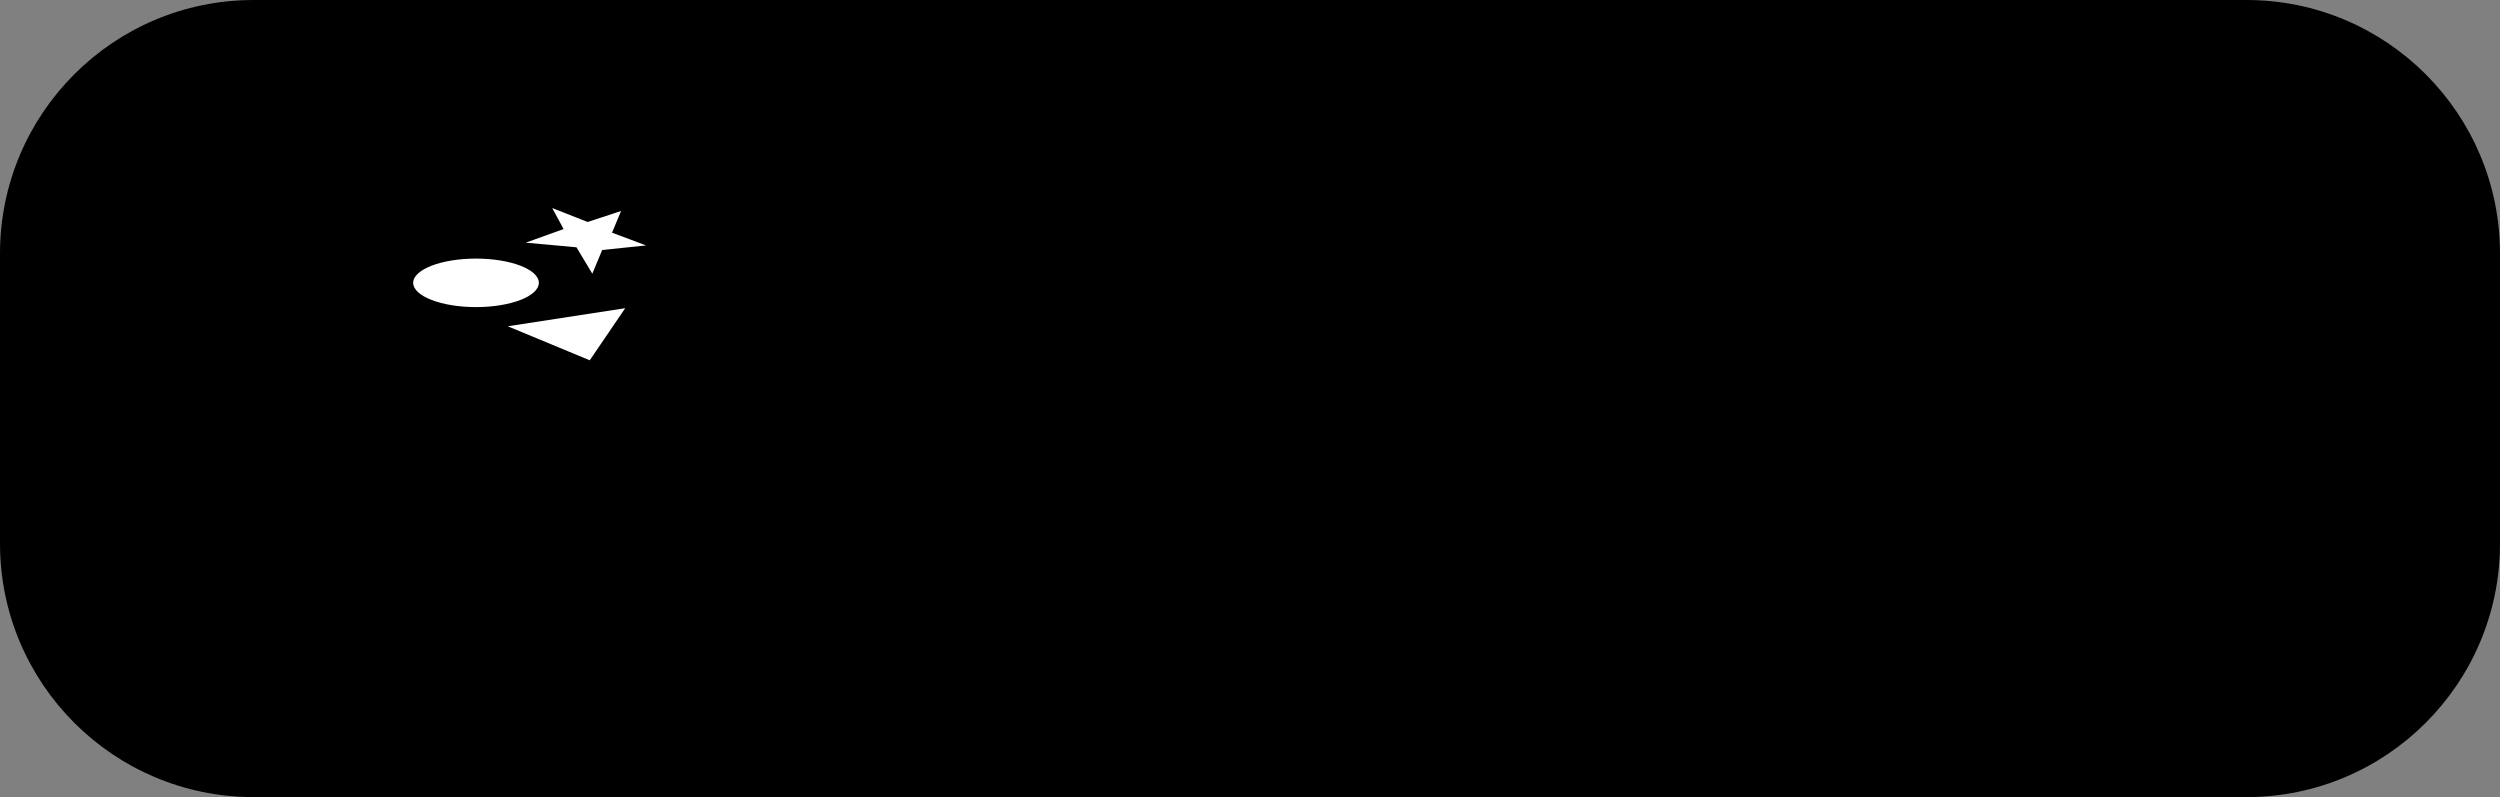 <svg width="69" height="22" viewBox="0 0 69 22" fill="none" xmlns="http://www.w3.org/2000/svg">
<rect x="0" y="0" width="69" height="22" fill="#808080" stroke="none"/>
<path d="M0 7C0 3.134 3.134 0 7 0H62C65.866 0 69 3.134 69 7V15C69 18.866 65.866 22 62 22H7C3.134 22 0 18.866 0 15V7Z" fill="#E6EBEF" style="fill:#E6EBEF;fill:color(display-p3 0.902 0.923 0.939);fill-opacity:1;"/>
<mask id="mask0_404_729" style="mask-type:luminance" maskUnits="userSpaceOnUse" x="9" y="5" width="14" height="12">
<path d="M23 5.001H9V16.999H23V5.001Z" fill="white" style="fill:white;fill-opacity:1;"/>
</mask>
<g mask="url(#mask0_404_729)">
<path d="M22.449 14.251C21.703 14.641 17.833 16.233 16.999 16.67C16.165 17.107 15.719 17.095 15.067 16.783C14.415 16.471 10.31 14.802 9.566 14.446C9.191 14.27 9 14.12 9 13.979V12.563C9 12.563 14.362 11.4 15.227 11.086C16.093 10.773 16.392 10.765 17.127 11.034C17.863 11.304 22.27 12.1 22.998 12.364V13.76C22.998 13.905 22.831 14.046 22.449 14.25V14.251Z" fill="#A32422" style="fill:#A32422;fill:color(display-p3 0.639 0.141 0.133);fill-opacity:1;"/>
<path d="M22.45 12.842C21.704 13.23 17.833 14.822 16.999 15.251C16.166 15.681 15.719 15.677 15.067 15.366C14.415 15.055 10.31 13.386 9.566 13.033C8.822 12.68 8.808 12.433 9.538 12.149C10.267 11.864 14.362 10.26 15.228 9.945C16.093 9.629 16.392 9.622 17.128 9.893C17.863 10.164 21.717 11.694 22.441 11.961C23.165 12.228 23.198 12.447 22.45 12.834V12.842Z" fill="#DC382C" style="fill:#DC382C;fill:color(display-p3 0.863 0.22 0.172);fill-opacity:1;"/>
<path d="M22.449 11.945C21.703 12.334 17.833 13.925 16.999 14.354C16.165 14.784 15.723 14.78 15.071 14.467C14.418 14.154 10.31 12.495 9.566 12.14C9.191 11.962 9 11.813 9 11.671V10.26C9 10.26 14.362 9.092 15.227 8.779C16.093 8.465 16.392 8.457 17.127 8.73C17.863 9.004 22.27 9.791 22.998 10.057V11.453C22.998 11.599 22.831 11.744 22.449 11.945Z" fill="#A32422" style="fill:#A32422;fill:color(display-p3 0.639 0.141 0.133);fill-opacity:1;"/>
<path d="M22.449 10.529C21.704 10.919 17.833 12.51 16.999 12.939C16.166 13.368 15.719 13.366 15.067 13.054C14.415 12.742 10.31 11.079 9.566 10.724C8.822 10.368 8.809 10.126 9.537 9.841C10.266 9.556 14.362 7.949 15.227 7.642C16.093 7.335 16.392 7.316 17.127 7.583C17.863 7.85 21.717 9.394 22.441 9.653C23.165 9.912 23.198 10.139 22.449 10.526V10.529Z" fill="#DC382C" style="fill:#DC382C;fill:color(display-p3 0.863 0.22 0.172);fill-opacity:1;"/>
<path d="M22.449 9.552C21.703 9.942 17.833 11.534 16.999 11.962C16.165 12.39 15.723 12.387 15.071 12.077C14.418 11.766 10.31 10.101 9.566 9.747C9.191 9.571 9 9.421 9 9.279V7.863C9 7.863 14.362 6.699 15.227 6.387C16.093 6.074 16.392 6.064 17.127 6.334C17.863 6.604 22.268 7.399 22.996 7.665V9.061C22.998 9.208 22.831 9.352 22.449 9.552Z" fill="#A32422" style="fill:#A32422;fill:color(display-p3 0.639 0.141 0.133);fill-opacity:1;"/>
<path d="M22.45 8.137C21.704 8.52 17.833 10.121 16.999 10.547C16.166 10.972 15.719 10.971 15.067 10.662C14.415 10.352 10.31 8.685 9.566 8.331C8.822 7.978 8.808 7.732 9.538 7.447C10.267 7.162 14.362 5.556 15.228 5.244C16.093 4.932 16.392 4.923 17.128 5.192C17.863 5.462 21.717 6.995 22.441 7.261C23.165 7.526 23.198 7.747 22.45 8.135V8.137Z" fill="#DC382C" style="fill:#DC382C;fill:color(display-p3 0.863 0.22 0.172);fill-opacity:1;"/>
</g>
<path d="M16.219 6.127L17.142 5.823L16.892 6.422L17.832 6.774L16.62 6.9L16.348 7.554L15.91 6.825L14.509 6.698L15.555 6.322L15.241 5.742L16.219 6.127Z" fill="white" style="fill:white;fill-opacity:1;"/>
<path d="M16.277 9.944L14.013 9.005L17.256 8.506L16.277 9.944Z" fill="white" style="fill:white;fill-opacity:1;"/>
<path d="M13.138 7.137C14.094 7.137 14.872 7.438 14.872 7.806C14.872 8.175 14.092 8.476 13.138 8.476C12.184 8.476 11.404 8.175 11.404 7.806C11.404 7.438 12.181 7.137 13.138 7.137Z" fill="white" style="fill:white;fill-opacity:1;"/>
<path d="M19.267 6.953L21.186 7.711L19.269 8.469L19.267 6.953Z" fill="#741113" style="fill:#741113;fill:color(display-p3 0.455 0.067 0.074);fill-opacity:1;"/>
<path d="M19.267 6.953L19.269 8.469L19.061 8.55L17.143 7.792L19.267 6.953Z" fill="#AC2724" style="fill:#AC2724;fill:color(display-p3 0.674 0.153 0.141);fill-opacity:1;"/>
<path d="M30.806 15V7.126H34.152C34.993 7.126 35.604 7.198 35.983 7.341C36.367 7.48 36.673 7.731 36.902 8.093C37.131 8.454 37.246 8.868 37.246 9.334C37.246 9.924 37.072 10.413 36.725 10.8C36.377 11.183 35.858 11.425 35.167 11.525C35.511 11.725 35.794 11.946 36.016 12.185C36.241 12.425 36.544 12.852 36.923 13.464L37.885 15H35.983L34.834 13.287C34.426 12.674 34.147 12.289 33.996 12.132C33.846 11.971 33.686 11.861 33.518 11.804C33.35 11.743 33.083 11.713 32.718 11.713H32.395V15H30.806ZM32.395 10.456H33.572C34.334 10.456 34.811 10.424 35.001 10.359C35.19 10.295 35.339 10.184 35.446 10.026C35.554 9.869 35.607 9.672 35.607 9.436C35.607 9.171 35.536 8.958 35.393 8.796C35.253 8.632 35.054 8.528 34.796 8.485C34.667 8.467 34.281 8.458 33.636 8.458H32.395V10.456ZM42.042 13.185L43.546 13.437C43.352 13.988 43.046 14.409 42.627 14.699C42.212 14.986 41.691 15.129 41.065 15.129C40.073 15.129 39.339 14.805 38.862 14.157C38.486 13.637 38.298 12.982 38.298 12.191C38.298 11.246 38.545 10.506 39.04 9.973C39.534 9.436 40.158 9.167 40.914 9.167C41.763 9.167 42.432 9.448 42.923 10.01C43.413 10.569 43.648 11.426 43.627 12.583H39.845C39.856 13.031 39.978 13.38 40.21 13.63C40.443 13.877 40.733 14.001 41.081 14.001C41.317 14.001 41.516 13.937 41.677 13.808C41.838 13.679 41.96 13.471 42.042 13.185ZM42.128 11.659C42.117 11.222 42.004 10.891 41.79 10.665C41.575 10.436 41.313 10.322 41.005 10.322C40.676 10.322 40.404 10.442 40.189 10.682C39.974 10.921 39.868 11.247 39.872 11.659H42.128ZM50.093 15H48.691V14.162C48.459 14.488 48.183 14.731 47.864 14.893C47.549 15.05 47.23 15.129 46.908 15.129C46.253 15.129 45.691 14.866 45.222 14.339C44.756 13.809 44.523 13.072 44.523 12.127C44.523 11.16 44.751 10.426 45.206 9.924C45.66 9.419 46.235 9.167 46.93 9.167C47.567 9.167 48.118 9.432 48.584 9.962V7.126H50.093V15ZM46.065 12.024C46.065 12.633 46.149 13.074 46.317 13.346C46.561 13.74 46.901 13.937 47.338 13.937C47.685 13.937 47.981 13.79 48.224 13.496C48.468 13.199 48.589 12.757 48.589 12.169C48.589 11.514 48.471 11.043 48.235 10.757C47.998 10.467 47.696 10.322 47.327 10.322C46.969 10.322 46.668 10.465 46.425 10.752C46.185 11.034 46.065 11.459 46.065 12.024ZM51.586 8.522V7.126H53.096V8.522H51.586ZM51.586 15V9.296H53.096V15H51.586ZM54.116 13.373L55.631 13.142C55.695 13.435 55.826 13.659 56.023 13.813C56.22 13.963 56.496 14.039 56.85 14.039C57.24 14.039 57.534 13.967 57.731 13.824C57.863 13.723 57.93 13.589 57.93 13.421C57.93 13.306 57.894 13.211 57.822 13.136C57.747 13.065 57.579 12.998 57.317 12.938C56.1 12.669 55.328 12.424 55.002 12.202C54.551 11.894 54.326 11.466 54.326 10.918C54.326 10.424 54.521 10.008 54.911 9.672C55.301 9.335 55.907 9.167 56.727 9.167C57.507 9.167 58.087 9.294 58.467 9.548C58.846 9.803 59.108 10.178 59.251 10.676L57.828 10.94C57.767 10.717 57.65 10.547 57.478 10.429C57.31 10.311 57.069 10.252 56.753 10.252C56.356 10.252 56.071 10.307 55.899 10.418C55.785 10.497 55.727 10.599 55.727 10.725C55.727 10.832 55.778 10.923 55.878 10.998C56.014 11.099 56.483 11.24 57.285 11.423C58.091 11.605 58.653 11.829 58.972 12.094C59.287 12.363 59.444 12.737 59.444 13.217C59.444 13.74 59.226 14.189 58.789 14.565C58.352 14.941 57.706 15.129 56.85 15.129C56.073 15.129 55.457 14.971 55.002 14.656C54.551 14.341 54.256 13.913 54.116 13.373Z" fill="#282F34" style="fill:#282F34;fill:color(display-p3 0.159 0.184 0.203);fill-opacity:1;"/>
</svg>
